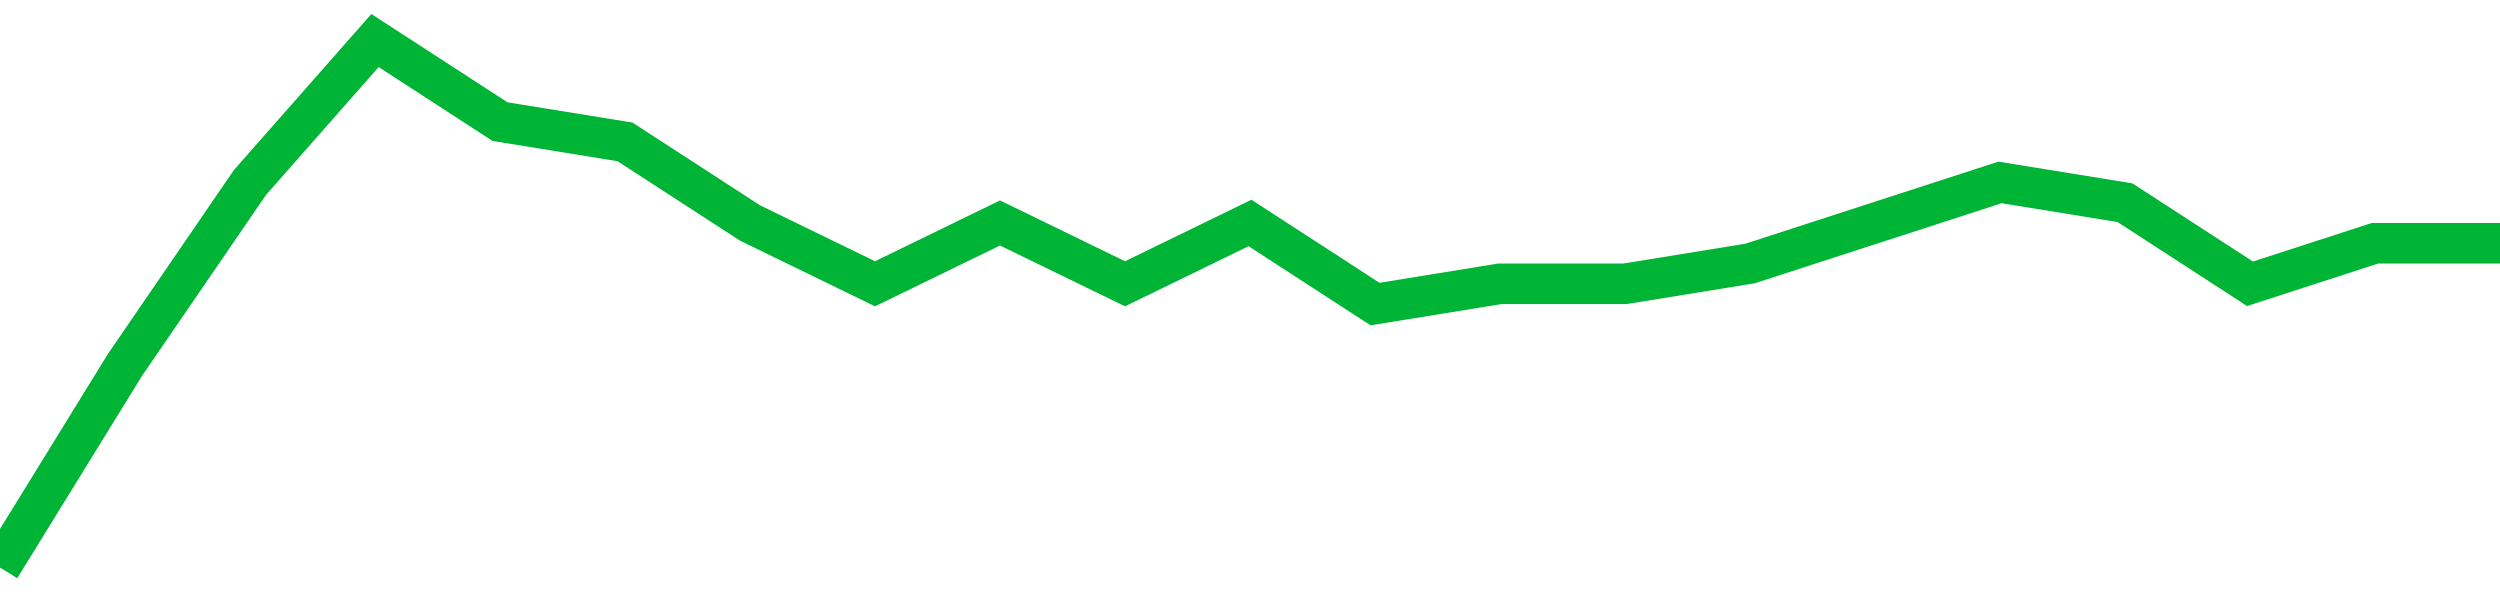 <!-- Generated with https://github.com/jxxe/sparkline/ --><svg viewBox="0 0 185 45" class="sparkline" xmlns="http://www.w3.org/2000/svg"><path class="sparkline--fill" d="M 0 42 L 0 42 L 9.25 27 L 18.5 13.5 L 27.75 3 L 37 9 L 46.25 10.5 L 55.5 16.5 L 64.75 21 L 74 16.5 L 83.25 21 L 92.5 16.5 L 101.75 22.5 L 111 21 L 120.25 21 L 129.5 19.5 L 138.75 16.5 L 148 13.5 L 157.25 15 L 166.5 21 L 175.75 18 L 185 18 V 45 L 0 45 Z" stroke="none" fill="none" ></path><path class="sparkline--line" d="M 0 42 L 0 42 L 9.25 27 L 18.5 13.5 L 27.75 3 L 37 9 L 46.25 10.5 L 55.5 16.5 L 64.75 21 L 74 16.5 L 83.25 21 L 92.5 16.5 L 101.75 22.5 L 111 21 L 120.25 21 L 129.5 19.5 L 138.75 16.5 L 148 13.5 L 157.25 15 L 166.5 21 L 175.75 18 L 185 18" fill="none" stroke-width="3" stroke="#00B436" ></path></svg>